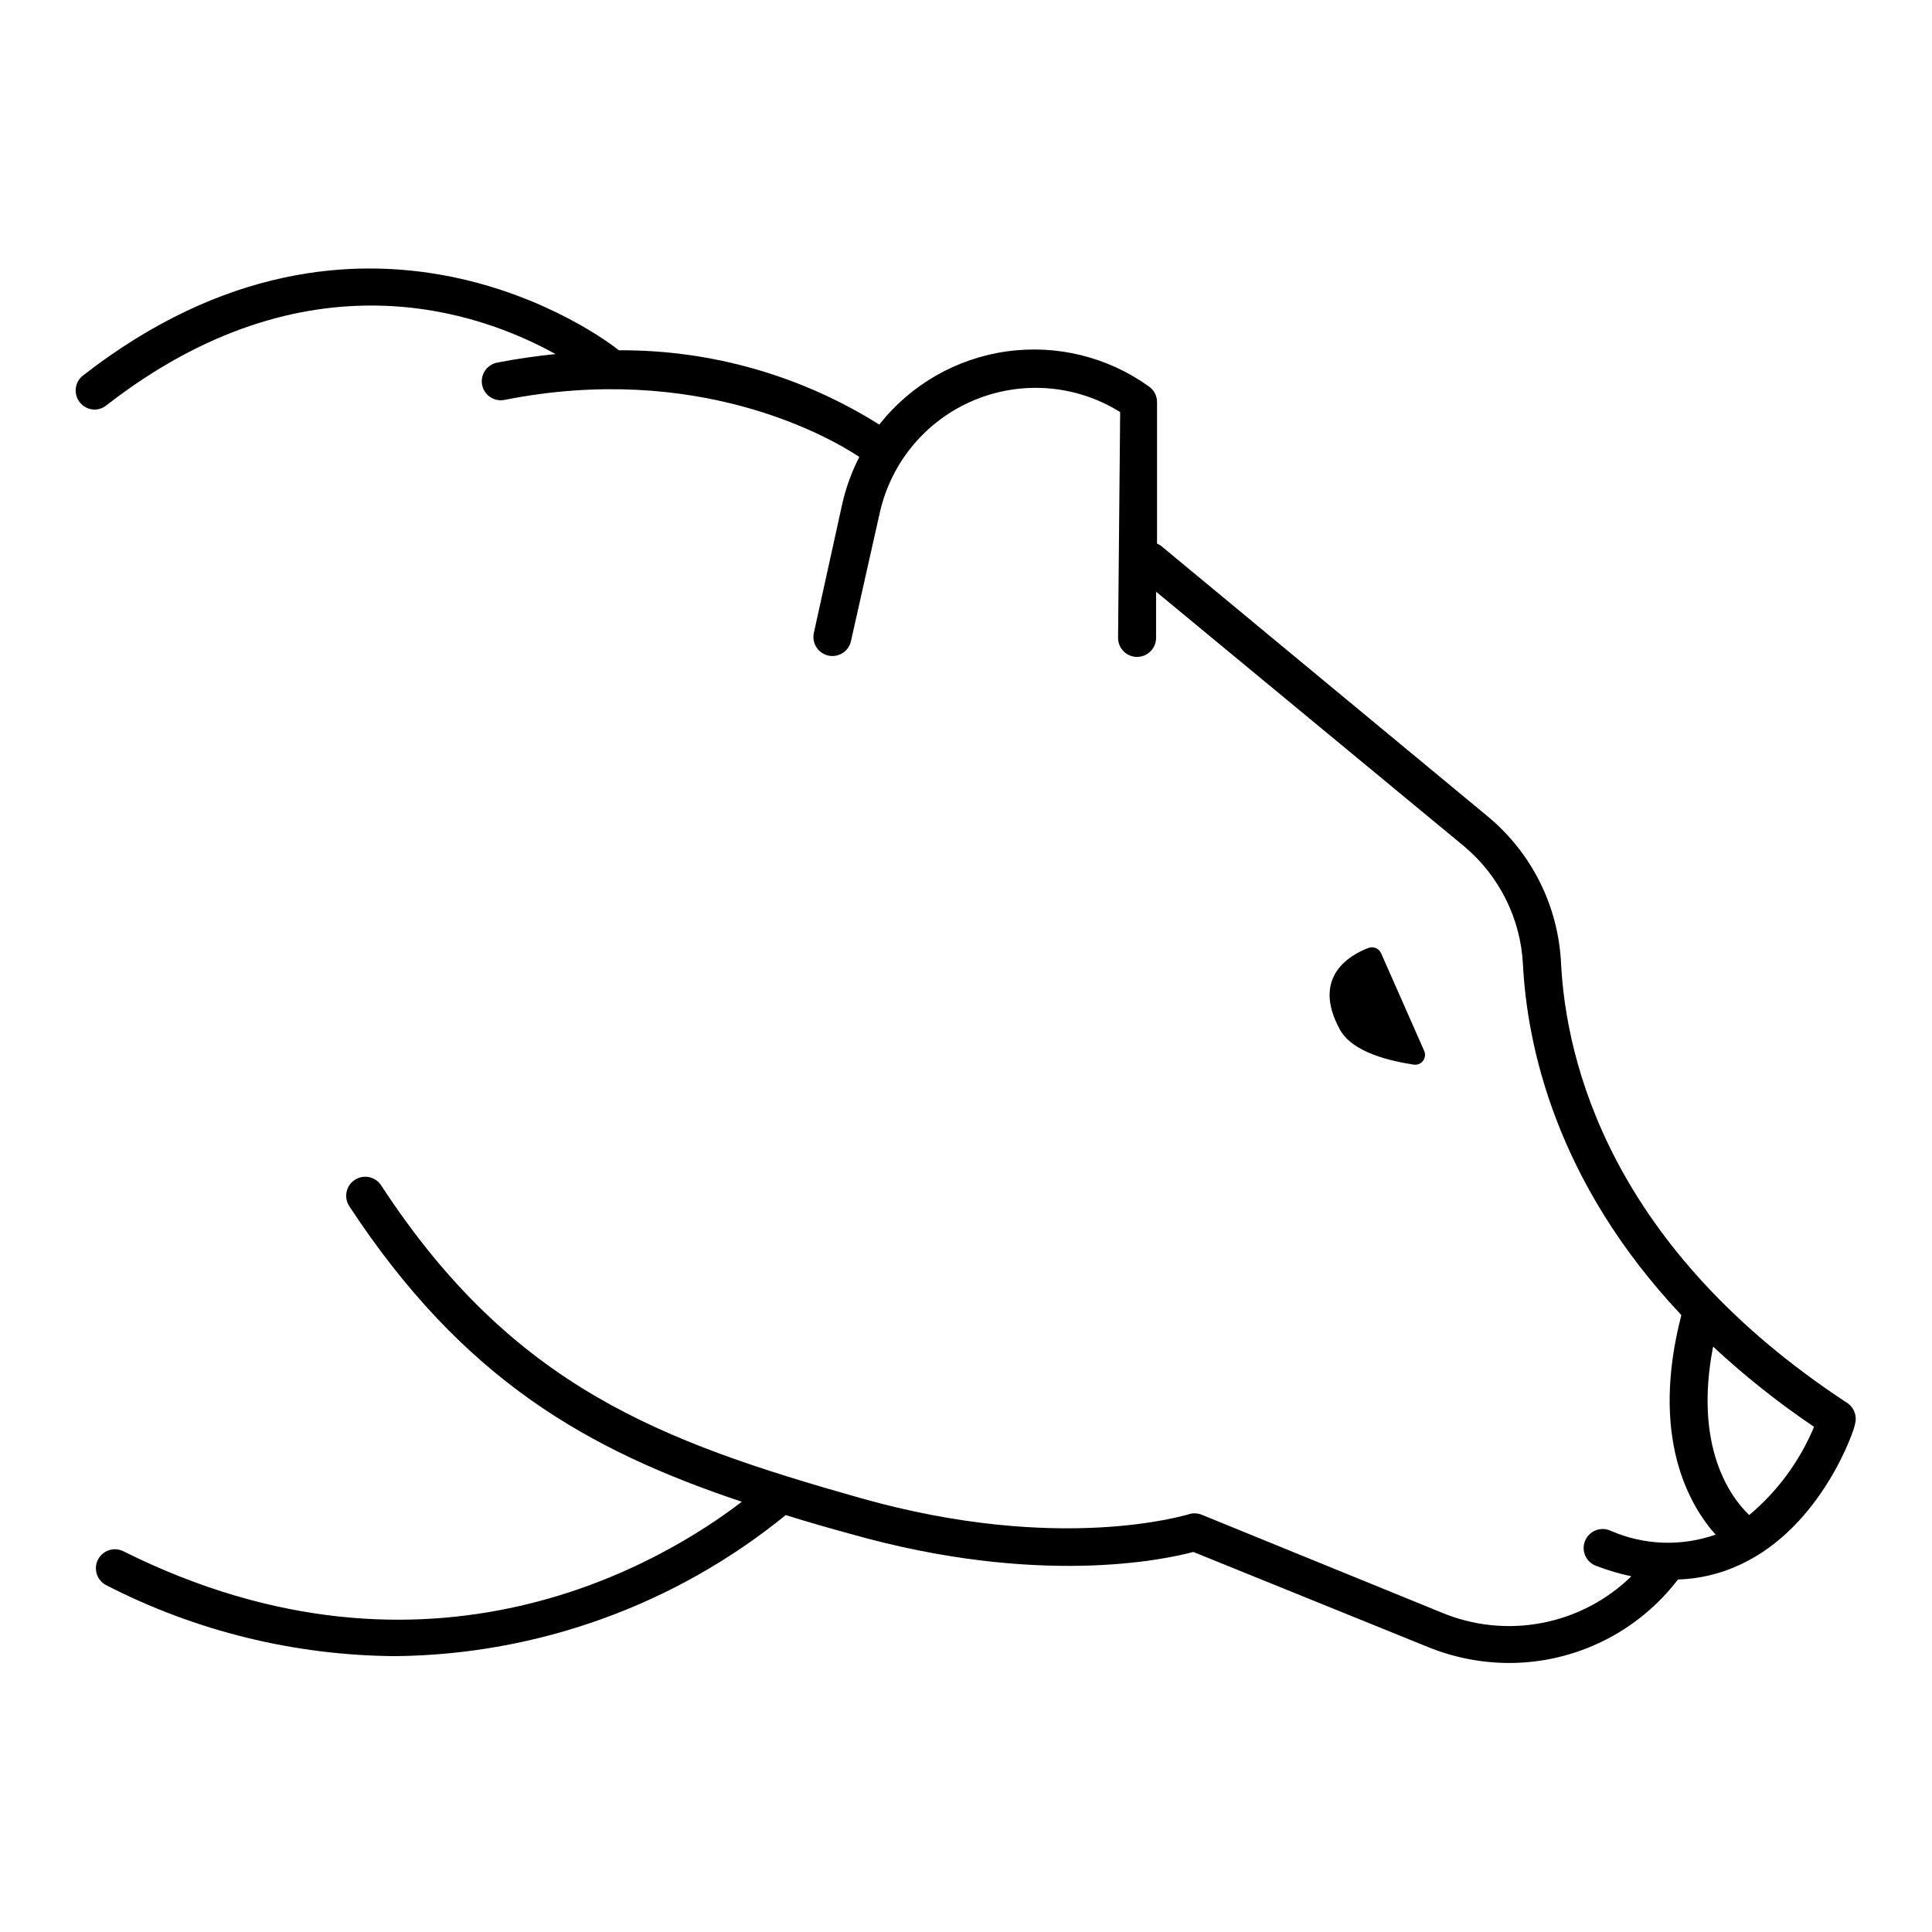 <?xml version="1.0" encoding="UTF-8"?>
<!-- Uploaded to: ICON Repo, www.svgrepo.com, Generator: ICON Repo Mixer Tools -->
<svg fill="#000000" width="800px" height="800px" version="1.1" viewBox="144 144 512 512" xmlns="http://www.w3.org/2000/svg">
 <g>
  <path d="m633.66 515.88c-63.074-41.312-74.664-90.688-75.973-116.68-0.727-15.02-7.707-29.051-19.246-38.691l-86.805-71.895c-0.32-0.215-0.656-0.398-1.008-0.555v-37.484 0.004c0.008-1.641-0.781-3.184-2.117-4.133-10.918-7.856-24.449-11.195-37.77-9.316-13.32 1.879-25.398 8.824-33.723 19.391-20.664-13-44.605-19.832-69.02-19.695-3.731-3.074-67.664-51.188-142.02 6.699-2.18 1.715-2.562 4.867-0.859 7.055 0.953 1.234 2.422 1.961 3.981 1.965 1.121-0.02 2.203-0.41 3.074-1.109 53-41.211 98.898-24.789 119.05-13.602-5.039 0.504-10.078 1.211-15.469 2.266-1.316 0.254-2.481 1.027-3.227 2.144-0.746 1.113-1.02 2.484-0.754 3.801 0.27 1.309 1.047 2.457 2.16 3.195s2.477 1 3.785 0.734c50.883-10.078 85.648 9.574 94.012 15.113-2.031 3.957-3.555 8.156-4.535 12.496l-7.504 34.105c-0.301 1.312-0.066 2.688 0.652 3.82 0.719 1.137 1.863 1.938 3.176 2.227 2.711 0.594 5.391-1.117 5.996-3.828l7.656-34.109c3.016-13.375 12.32-24.457 24.973-29.742 12.648-5.285 27.078-4.113 38.711 3.141l-0.555 59.852c0 1.34 0.531 2.621 1.473 3.562 0.945 0.945 2.227 1.477 3.562 1.477 1.336 0 2.621-0.531 3.562-1.477 0.945-0.941 1.477-2.223 1.477-3.562v-12.242l81.617 67.461c9.367 7.84 15.031 19.238 15.617 31.438 1.109 21.262 8.566 57.332 41.969 92.801-8.262 31.992 1.812 50.027 9.07 58.191-9.051 3.176-18.965 2.816-27.762-1.008-1.266-0.602-2.723-0.648-4.027-0.129-1.301 0.52-2.328 1.555-2.832 2.863-0.508 1.305-0.445 2.762 0.168 4.023 0.613 1.258 1.723 2.207 3.062 2.613 2.949 1.129 5.981 2.019 9.07 2.672-6.527 6.371-14.789 10.676-23.75 12.379-8.957 1.699-18.223 0.727-26.633-2.809l-63.629-25.945c-1.121-0.414-2.356-0.414-3.477 0-0.301 0-33.805 10.629-86.707-4.332-52.898-14.965-92.195-29.422-127.11-82.875v-0.004c-1.516-2.336-4.641-3-6.977-1.484-2.34 1.516-3.004 4.641-1.488 6.977 30.23 46.047 63.227 64.688 104.04 78.344-20.152 15.418-82.273 53.906-164.04 13.047-2.473-1.137-5.402-0.102-6.613 2.336-1.211 2.438-0.27 5.398 2.129 6.684 23.758 12.23 50.062 18.688 76.781 18.844 37.699-0.406 74.145-13.586 103.38-37.383 5.644 1.762 11.387 3.426 17.332 5.039 49.375 13.957 82.727 6.852 90.688 4.734l62.172 25.191h-0.004c6.863 2.793 14.203 4.231 21.613 4.231 17.508-0.035 34.004-8.207 44.637-22.117 5.777-0.176 11.457-1.551 16.676-4.031 21.562-10.078 30.23-36.023 30.23-37.082l-0.004 0.004c0.641-2.082-0.133-4.34-1.914-5.594zm-26.098 29.625c-5.039-4.785-14.711-18.188-9.574-44.637l0.004-0.004c8.352 7.773 17.297 14.883 26.75 21.262-3.773 9.055-9.664 17.07-17.18 23.379z"/>
  <path d="m518.64 426.14c0.949 0.145 1.902-0.246 2.481-1.012 0.578-0.77 0.691-1.789 0.293-2.664l-11.387-25.797c-0.559-1.305-2.043-1.949-3.375-1.461-5.039 1.914-15.113 7.758-7.609 21.562 3.375 6.25 13.555 8.414 19.598 9.371z"/>
 </g>
</svg>